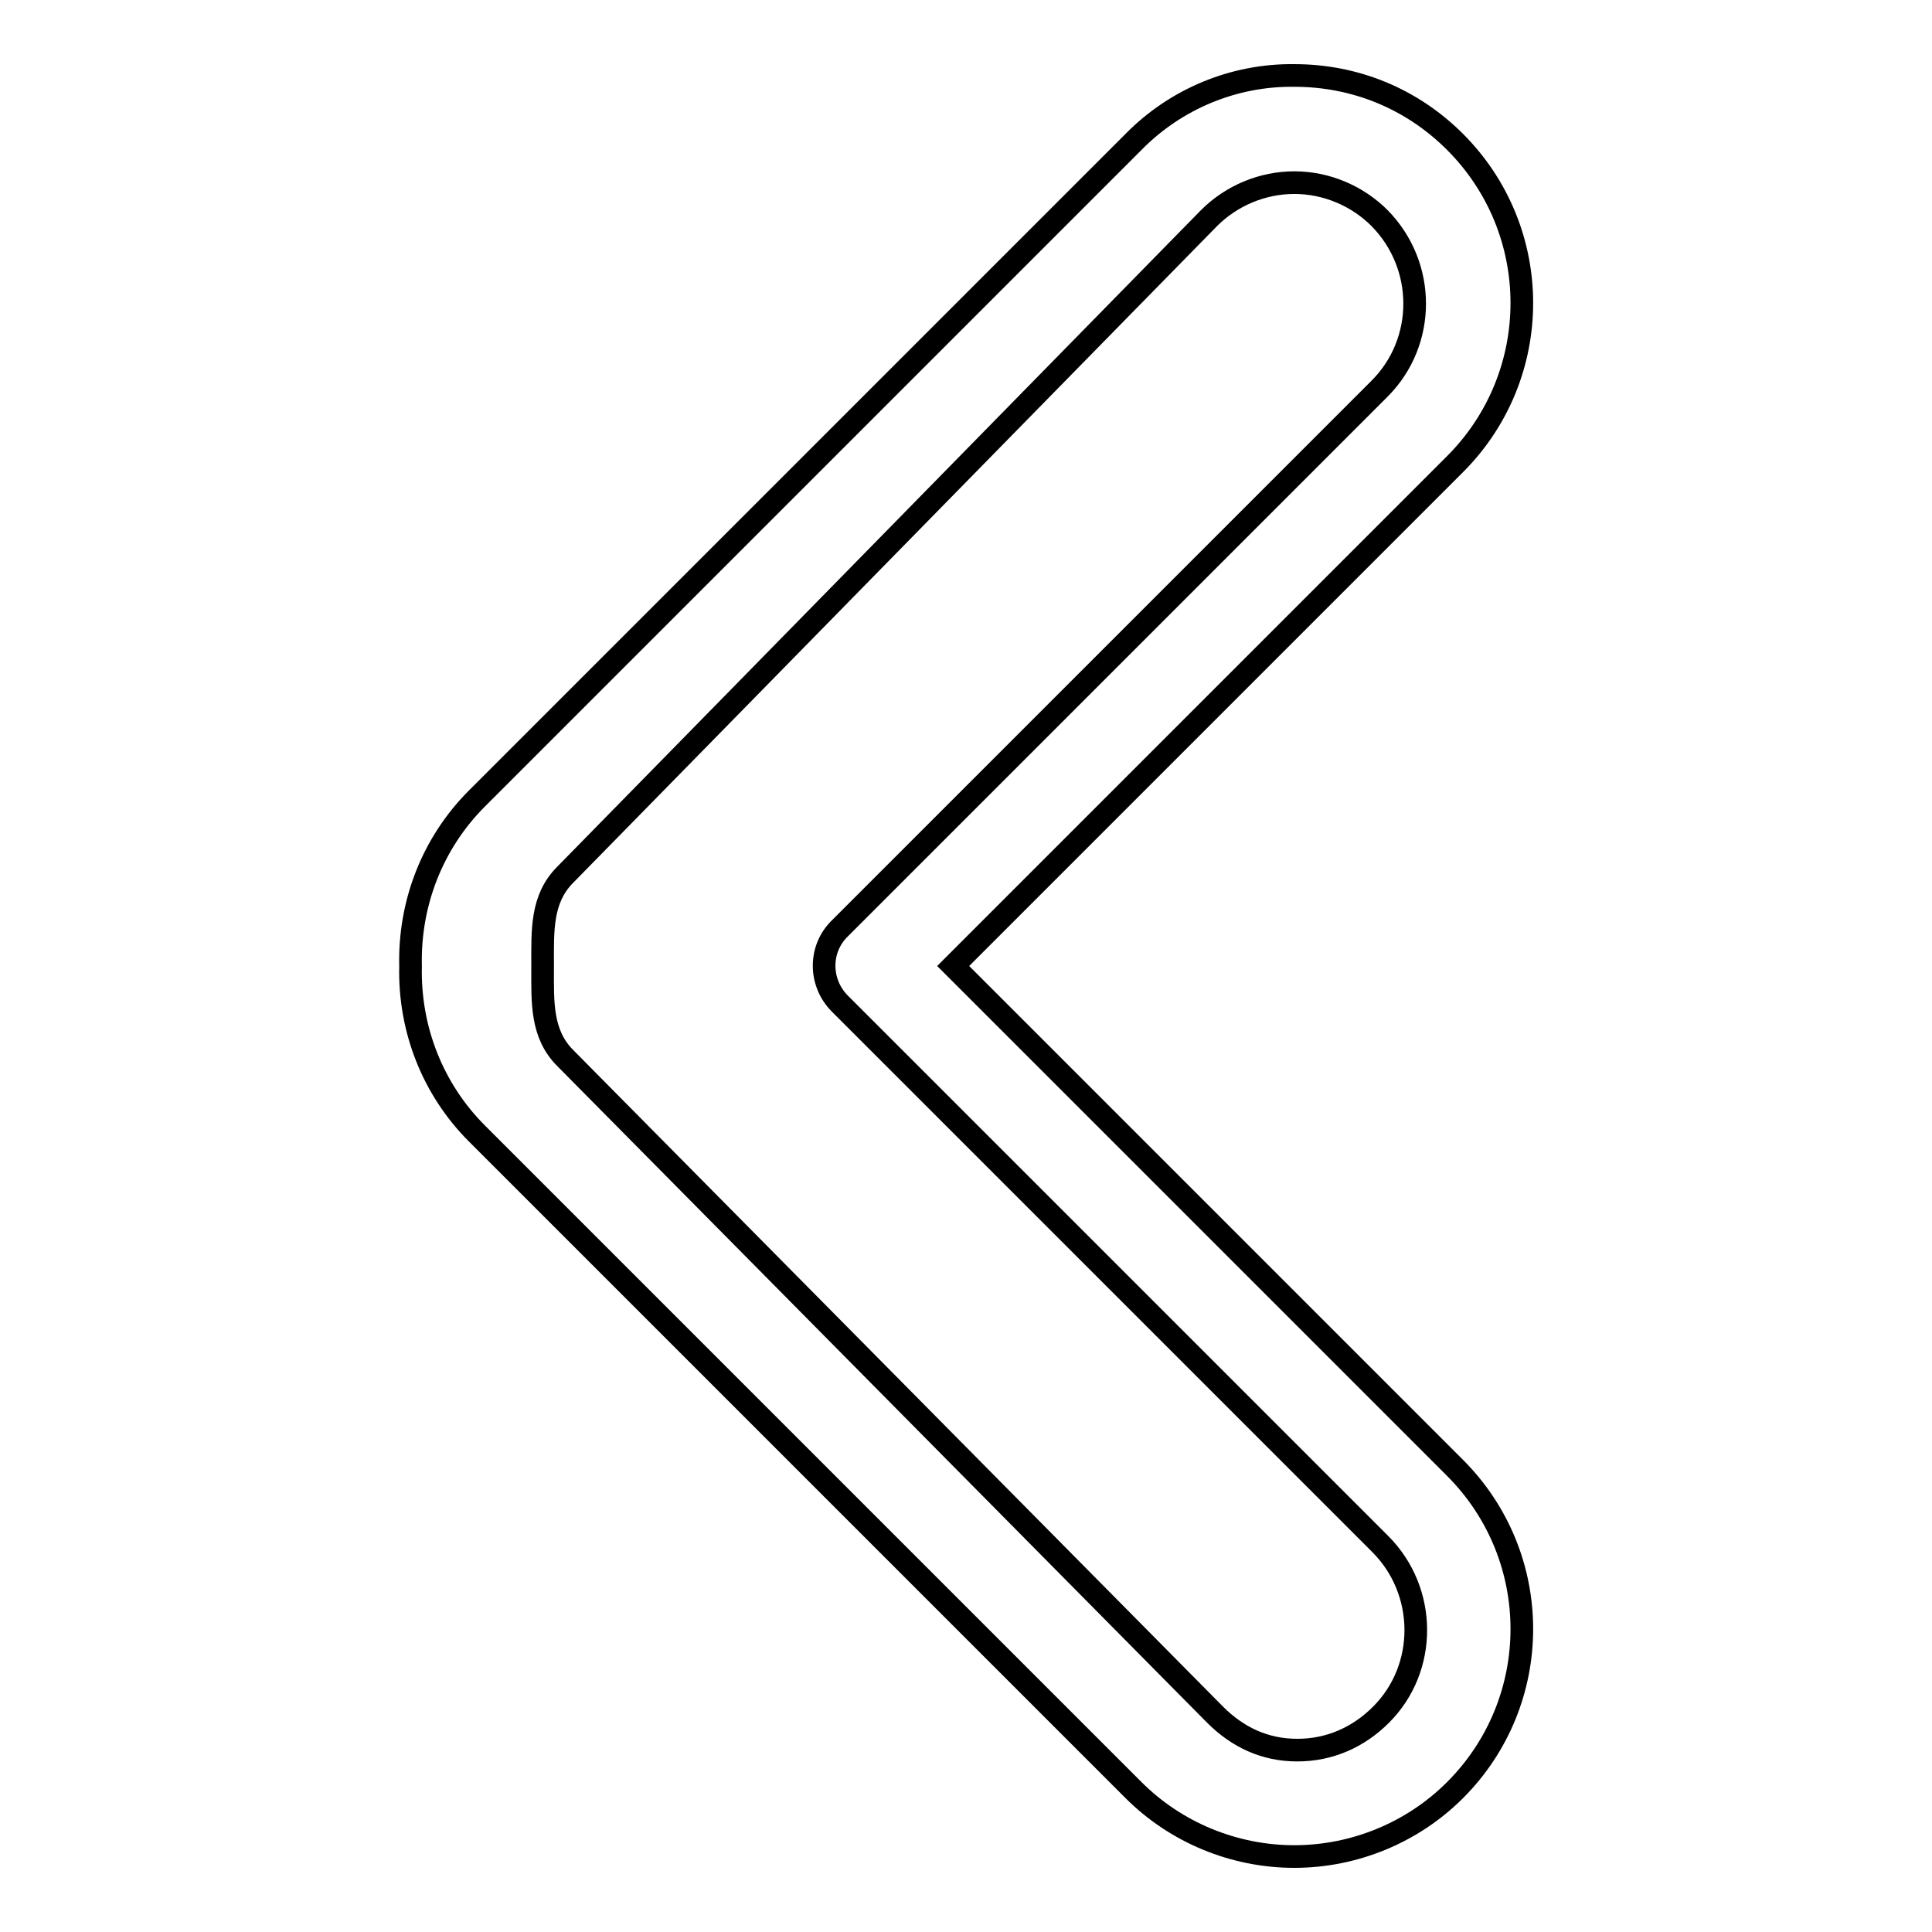 <?xml version="1.0" encoding="utf-8"?>
<!-- Svg Vector Icons : http://www.onlinewebfonts.com/icon -->
<!DOCTYPE svg PUBLIC "-//W3C//DTD SVG 1.1//EN" "http://www.w3.org/Graphics/SVG/1.1/DTD/svg11.dtd">
<svg version="1.1" xmlns="http://www.w3.org/2000/svg" xmlns:xlink="http://www.w3.org/1999/xlink" x="0px" y="0px" viewBox="0 0 256 256" enable-background="new 0 0 256 256" xml:space="preserve">
<g> <path stroke-width="3" fill-opacity="0" stroke="#000000"  d="M171.5,246c-8,0-15.7-3.2-21.3-8.8l-87-87c-5.9-5.9-9-13.9-8.8-22.2c-0.2-8.3,2.9-16.3,8.8-22.2l87-87 c5.6-5.7,13.3-8.9,21.3-8.8c8.1,0,15.6,3.1,21.3,8.8c11.8,11.8,11.8,30.9,0,42.7L126.3,128l66.5,66.5c11.8,11.8,11.8,30.9,0,42.7 C187.2,242.8,179.5,246,171.5,246L171.5,246z M171.5,24.2c-4.2,0-8.3,1.7-11.3,4.7l-85.3,87c-3.2,3.2-3,7.4-3,11.9v0.5 c0,4.5-0.2,8.7,3,11.9l86.1,87c3,3,6.6,4.7,10.9,4.7c4.3,0,8.1-1.7,11.1-4.7c6.2-6.2,6.1-16.4-0.1-22.6L111.3,133 c-2.8-2.8-2.8-7.3,0-10l71.5-71.5c6.2-6.2,6.2-16.3,0-22.6C179.8,25.9,175.7,24.2,171.5,24.2z"/></g>
</svg>